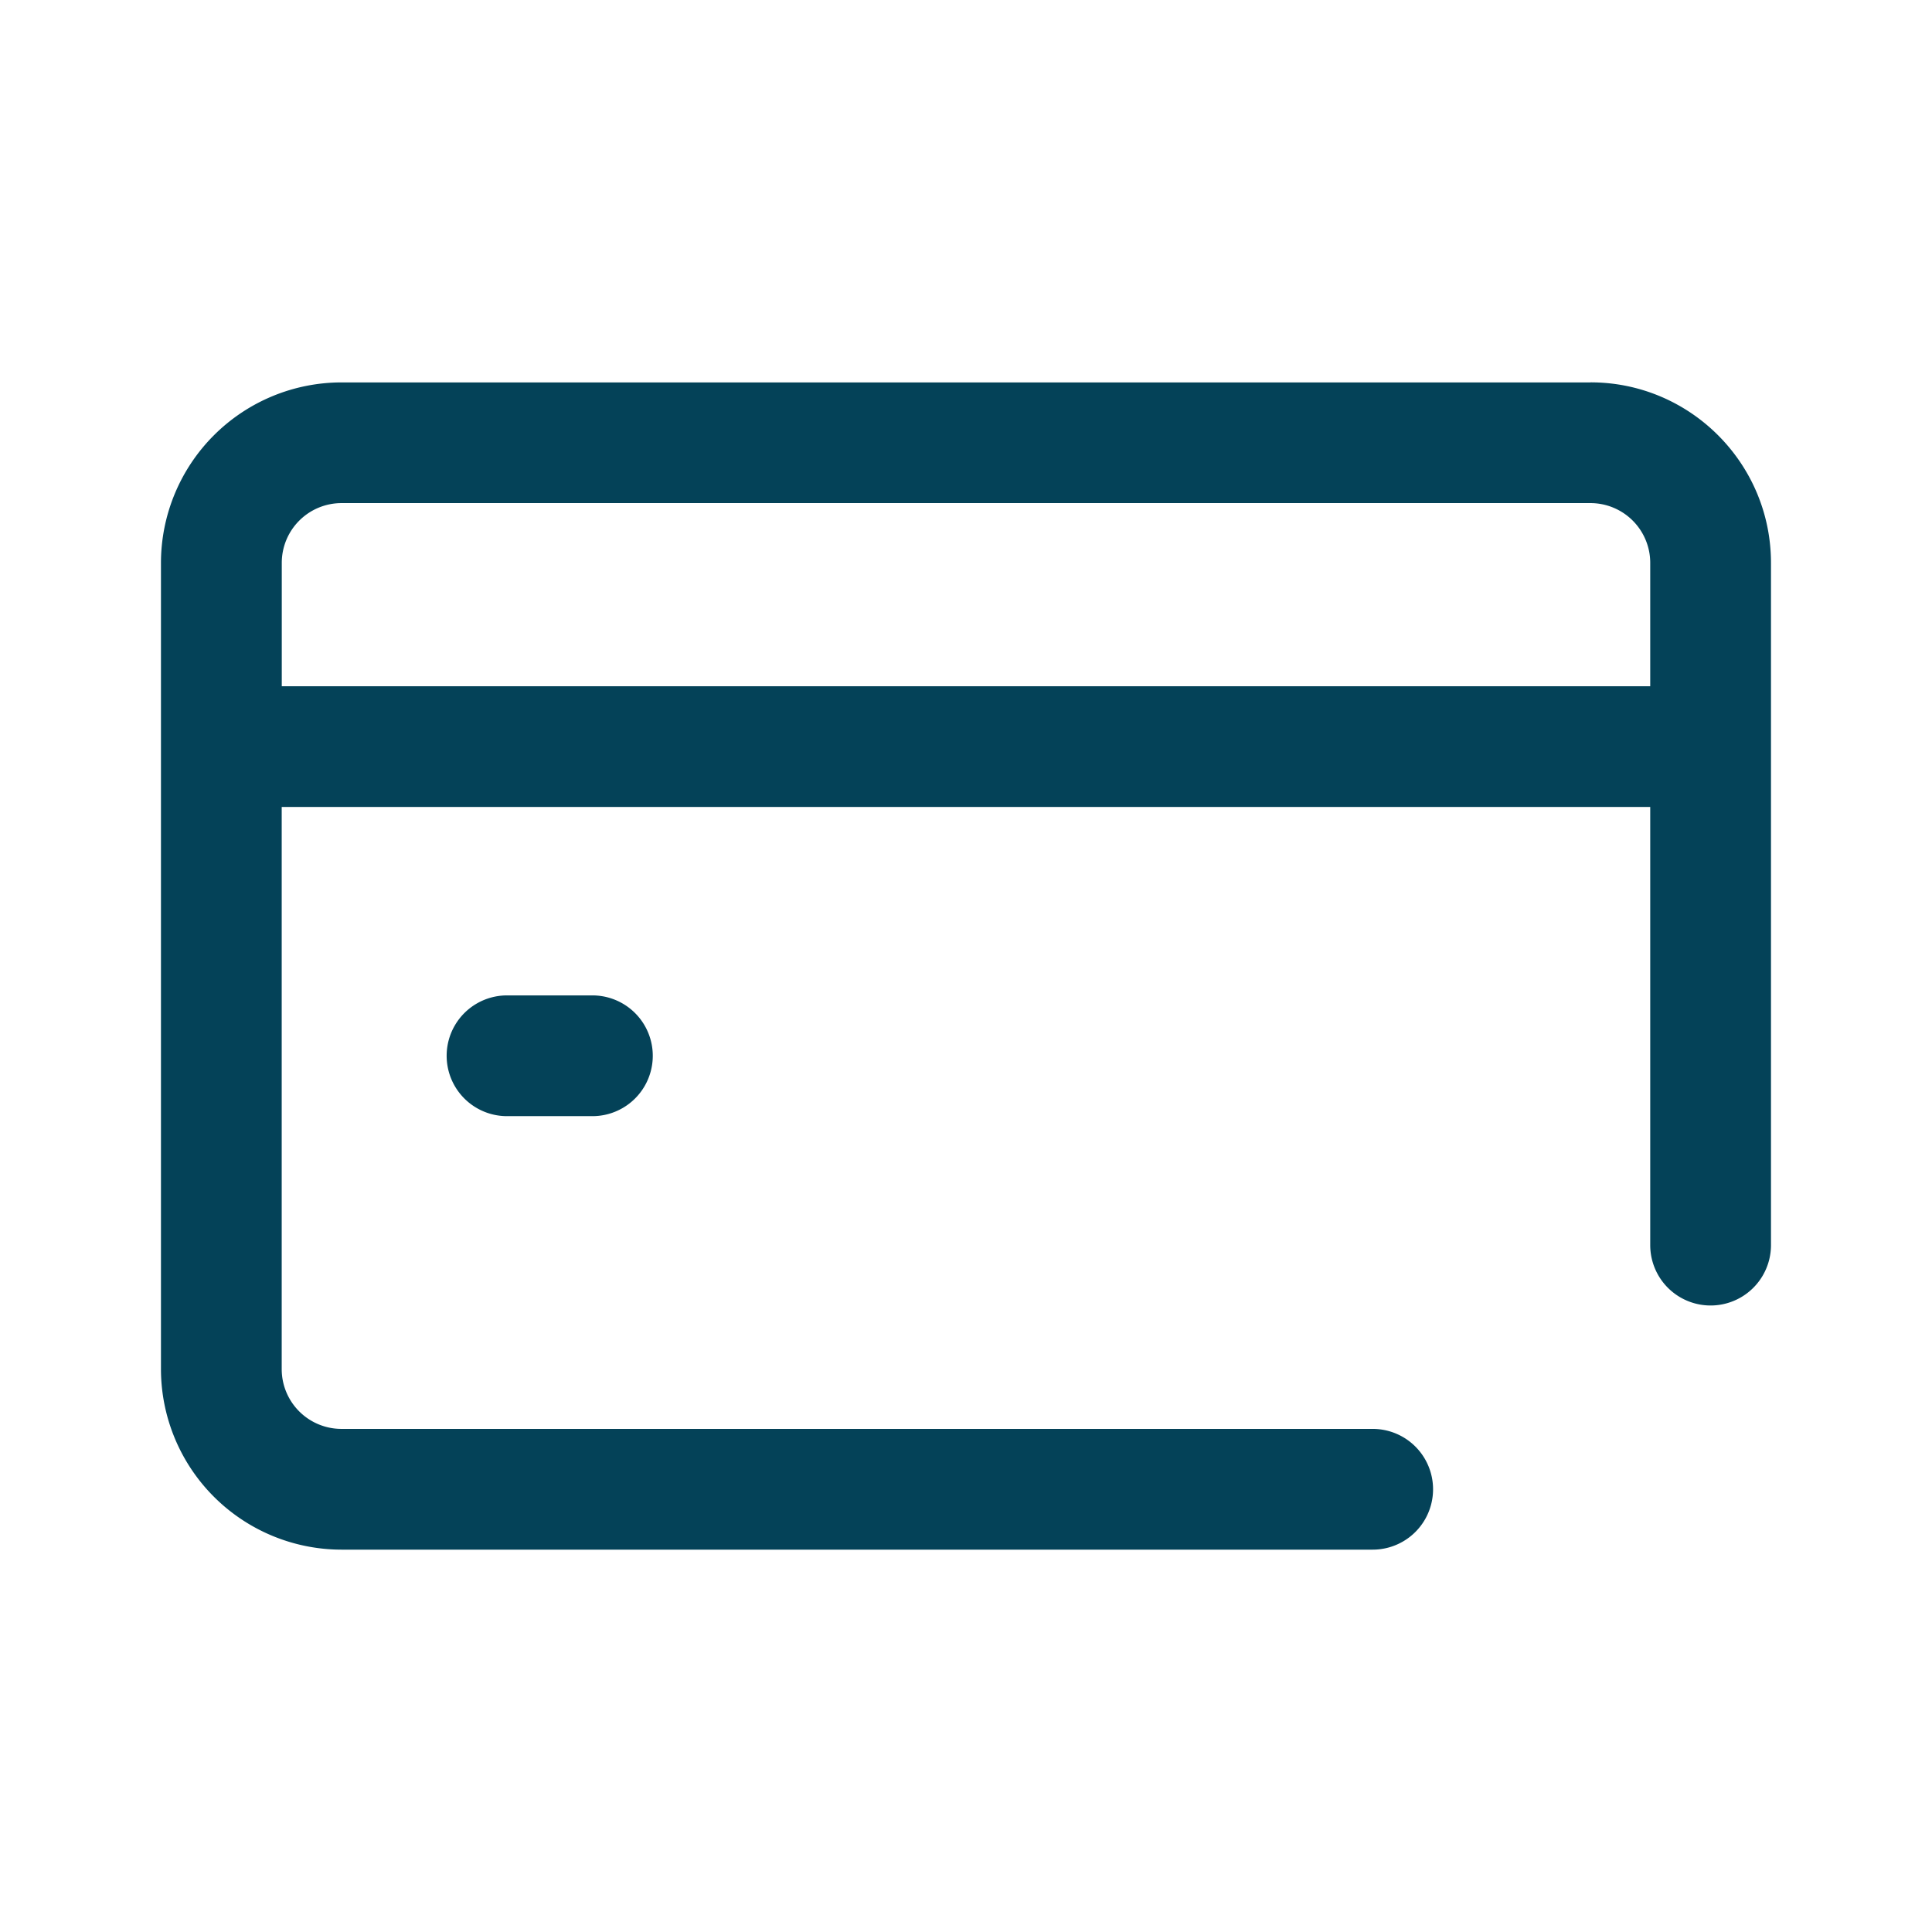 <svg width="32" height="32" viewBox="0 0 32 32" xmlns="http://www.w3.org/2000/svg">
    <g fill="#044258" fill-rule="evenodd">
        <path d="M8.398 16.487a1 1 0 0 0 0 2h1.414a1 1 0 0 0 0-2H8.398z"/>
        <path d="M27.333 11.366H4.667V9.323a.99.99 0 0 1 .989-.99h20.69a.99.99 0 0 1 .987.99v2.043zm-.988-5.032H5.656a2.992 2.992 0 0 0-2.99 2.989v13.355a2.993 2.993 0 0 0 2.99 2.989h17.08a1 1 0 0 0 0-2H5.656a.99.99 0 0 1-.99-.99v-9.311h22.667v7.257a1 1 0 0 0 2 0v-11.3c0-1.65-1.341-2.99-2.988-2.99z"/>
    </g>
</svg>

